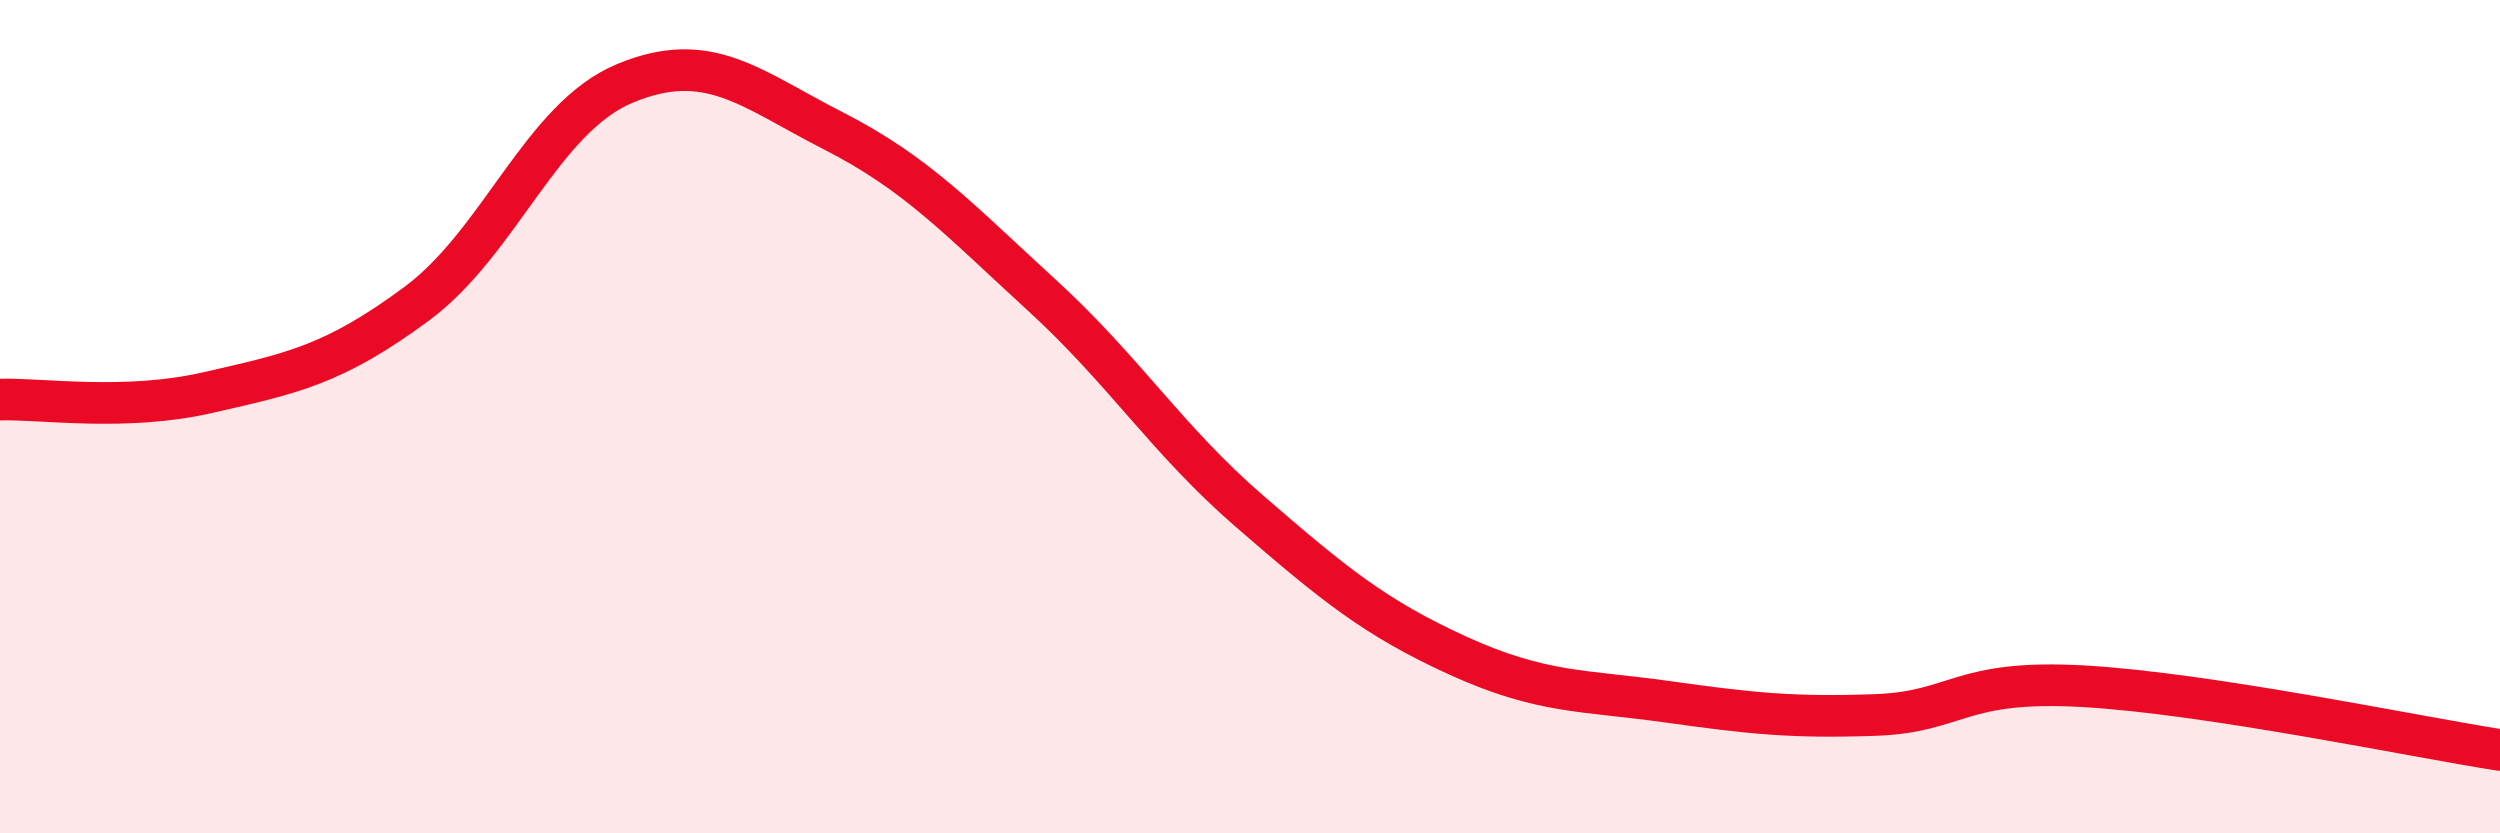 
    <svg width="60" height="20" viewBox="0 0 60 20" xmlns="http://www.w3.org/2000/svg">
      <path
        d="M 0,9.59 C 1,9.56 3,9.88 5,9.42 C 7,8.96 8,8.77 10,7.29 C 12,5.81 13,2.83 15,2 C 17,1.17 18,2.12 20,3.14 C 22,4.16 23,5.25 25,7.08 C 27,8.91 28,10.55 30,12.28 C 32,14.01 33,14.83 35,15.74 C 37,16.65 38,16.56 40,16.84 C 42,17.12 43,17.23 45,17.16 C 47,17.09 47,16.3 50,16.47 C 53,16.64 58,17.69 60,18L60 20L0 20Z"
        fill="#EB0A25"
        opacity="0.1"
        stroke-linecap="round"
        stroke-linejoin="round"
      />
      <path
        d="M 0,9.59 C 1,9.56 3,9.88 5,9.42 C 7,8.96 8,8.77 10,7.29 C 12,5.81 13,2.83 15,2 C 17,1.17 18,2.12 20,3.14 C 22,4.16 23,5.25 25,7.08 C 27,8.91 28,10.55 30,12.28 C 32,14.01 33,14.83 35,15.74 C 37,16.65 38,16.56 40,16.84 C 42,17.12 43,17.23 45,17.16 C 47,17.09 47,16.3 50,16.47 C 53,16.64 58,17.69 60,18"
        stroke="#EB0A25"
        stroke-width="1"
        fill="none"
        stroke-linecap="round"
        stroke-linejoin="round"
      />
    </svg>
  